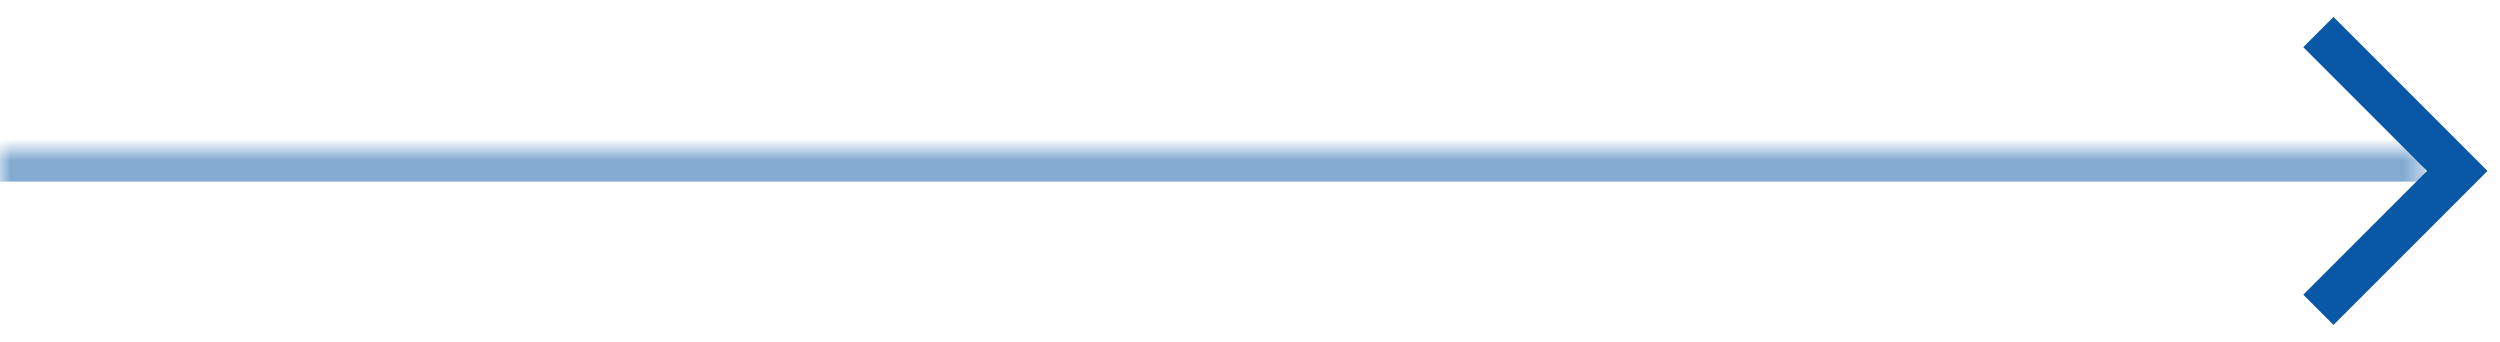<?xml version="1.0" encoding="UTF-8" standalone="no"?><svg width='117' height='16' viewBox='0 0 117 16' fill='none' xmlns='http://www.w3.org/2000/svg'>
<mask id='path-1-inside-1_2_120' fill='white'>
<path d='M0 7.5H113.5V8.5H0V7.5Z'/>
</mask>
<path d='M0 8.5H113.5V6.5H0V8.5Z' fill='#0958A5' mask='url(#path-1-inside-1_2_120)'/>
<path d='M108.5 14.5L115 8L108.5 1.5' stroke='#0958A5' stroke-width='2'/>
</svg>

